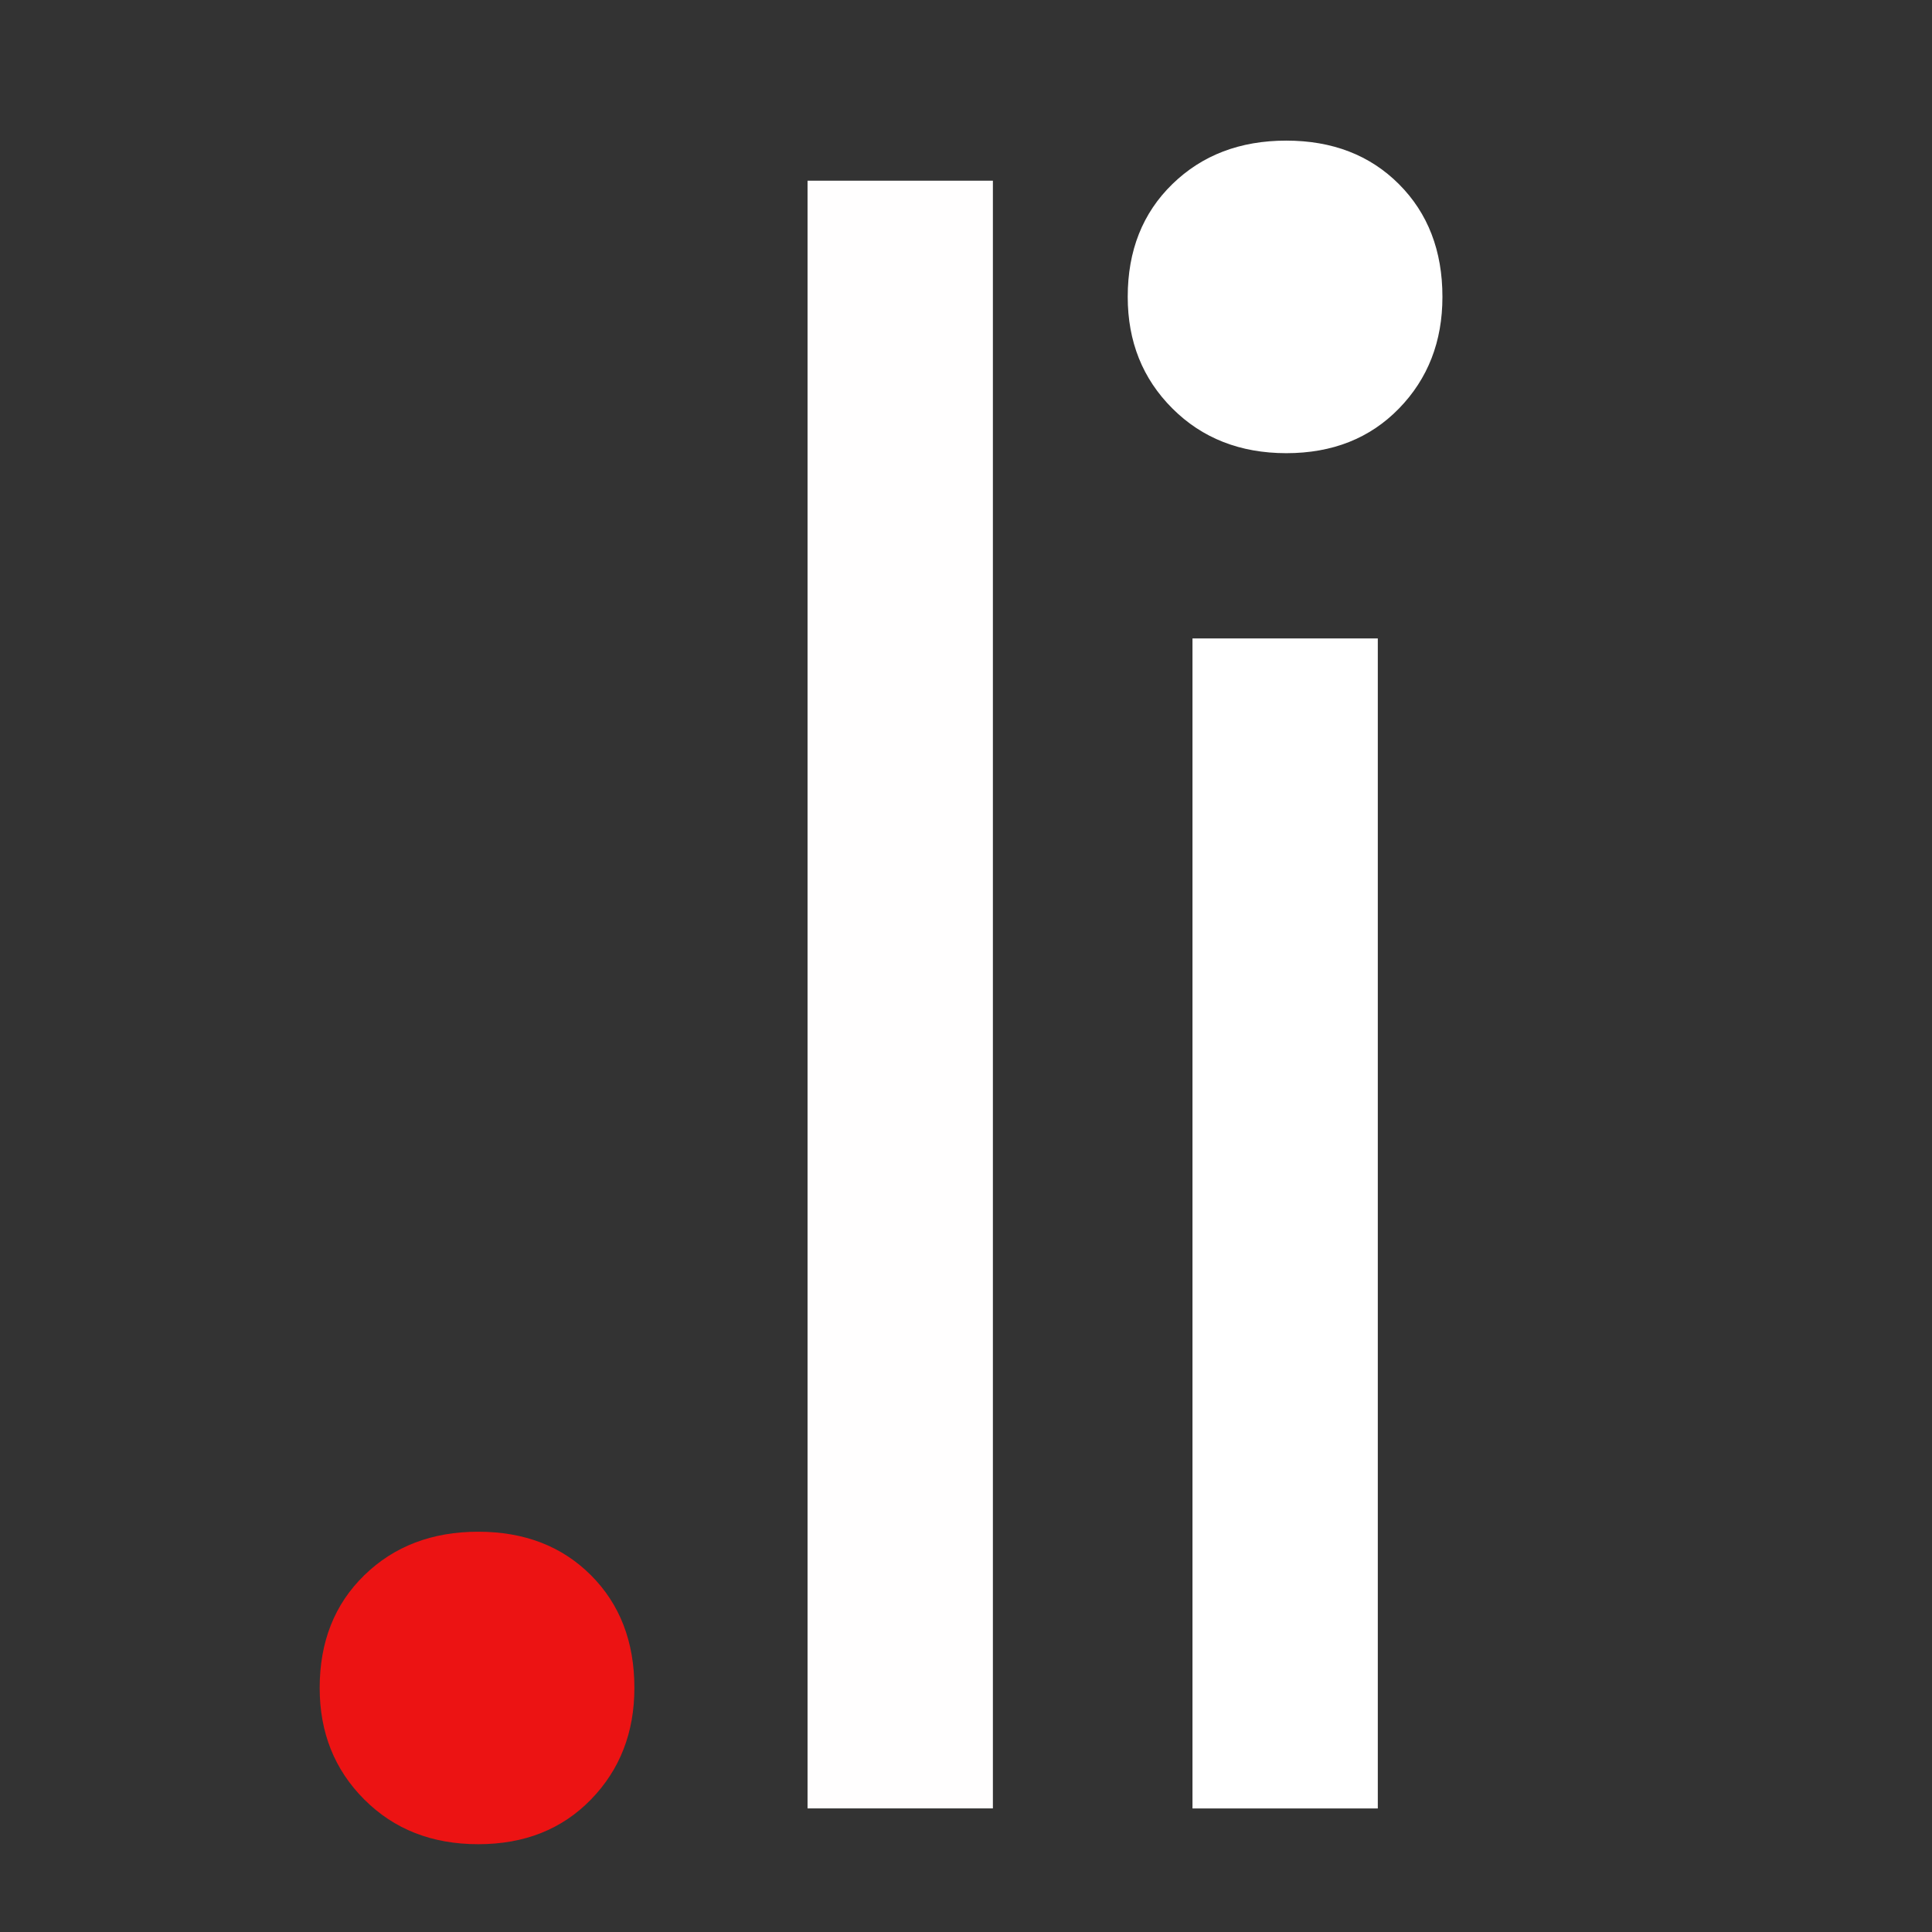 <?xml version="1.0" encoding="UTF-8"?> <svg xmlns="http://www.w3.org/2000/svg" width="500" height="500" viewBox="0 0 500 500" fill="none"><rect x="0" y="0" width="500" height="500" fill="#333333" stroke="none"/> <path d="M94.292 465.721C86.578 458.015 82.725 448.383 82.733 436.825C82.733 424.881 86.586 415.158 94.292 407.658C101.997 400.158 111.821 396.408 123.762 396.408C135.707 396.408 145.429 400.158 152.929 407.658C160.429 415.158 164.179 424.881 164.179 436.825C164.179 448.383 160.429 458.015 152.929 465.721C145.429 473.426 135.707 477.279 123.762 477.279C111.81 477.279 101.986 473.426 94.292 465.721Z" fill="#EC1313"></path> <path d="M208.992 46.763H256.958V468.013H208.992V46.763Z" fill="#FFFEFE"></path> <path d="M303.408 105.704C295.7 98.013 291.849 88.381 291.854 76.808C291.854 64.864 295.706 55.142 303.408 47.642C311.111 40.142 320.936 36.392 332.883 36.392C344.828 36.392 354.55 40.149 362.05 47.663C369.55 55.176 373.3 64.899 373.3 76.829C373.3 88.388 369.55 98.019 362.05 105.725C354.55 113.431 344.828 117.283 332.883 117.283C320.939 117.269 311.114 113.41 303.408 105.704ZM308.613 165.225H356.575V468.029H308.613V165.225Z" fill="white"></path> </svg> 